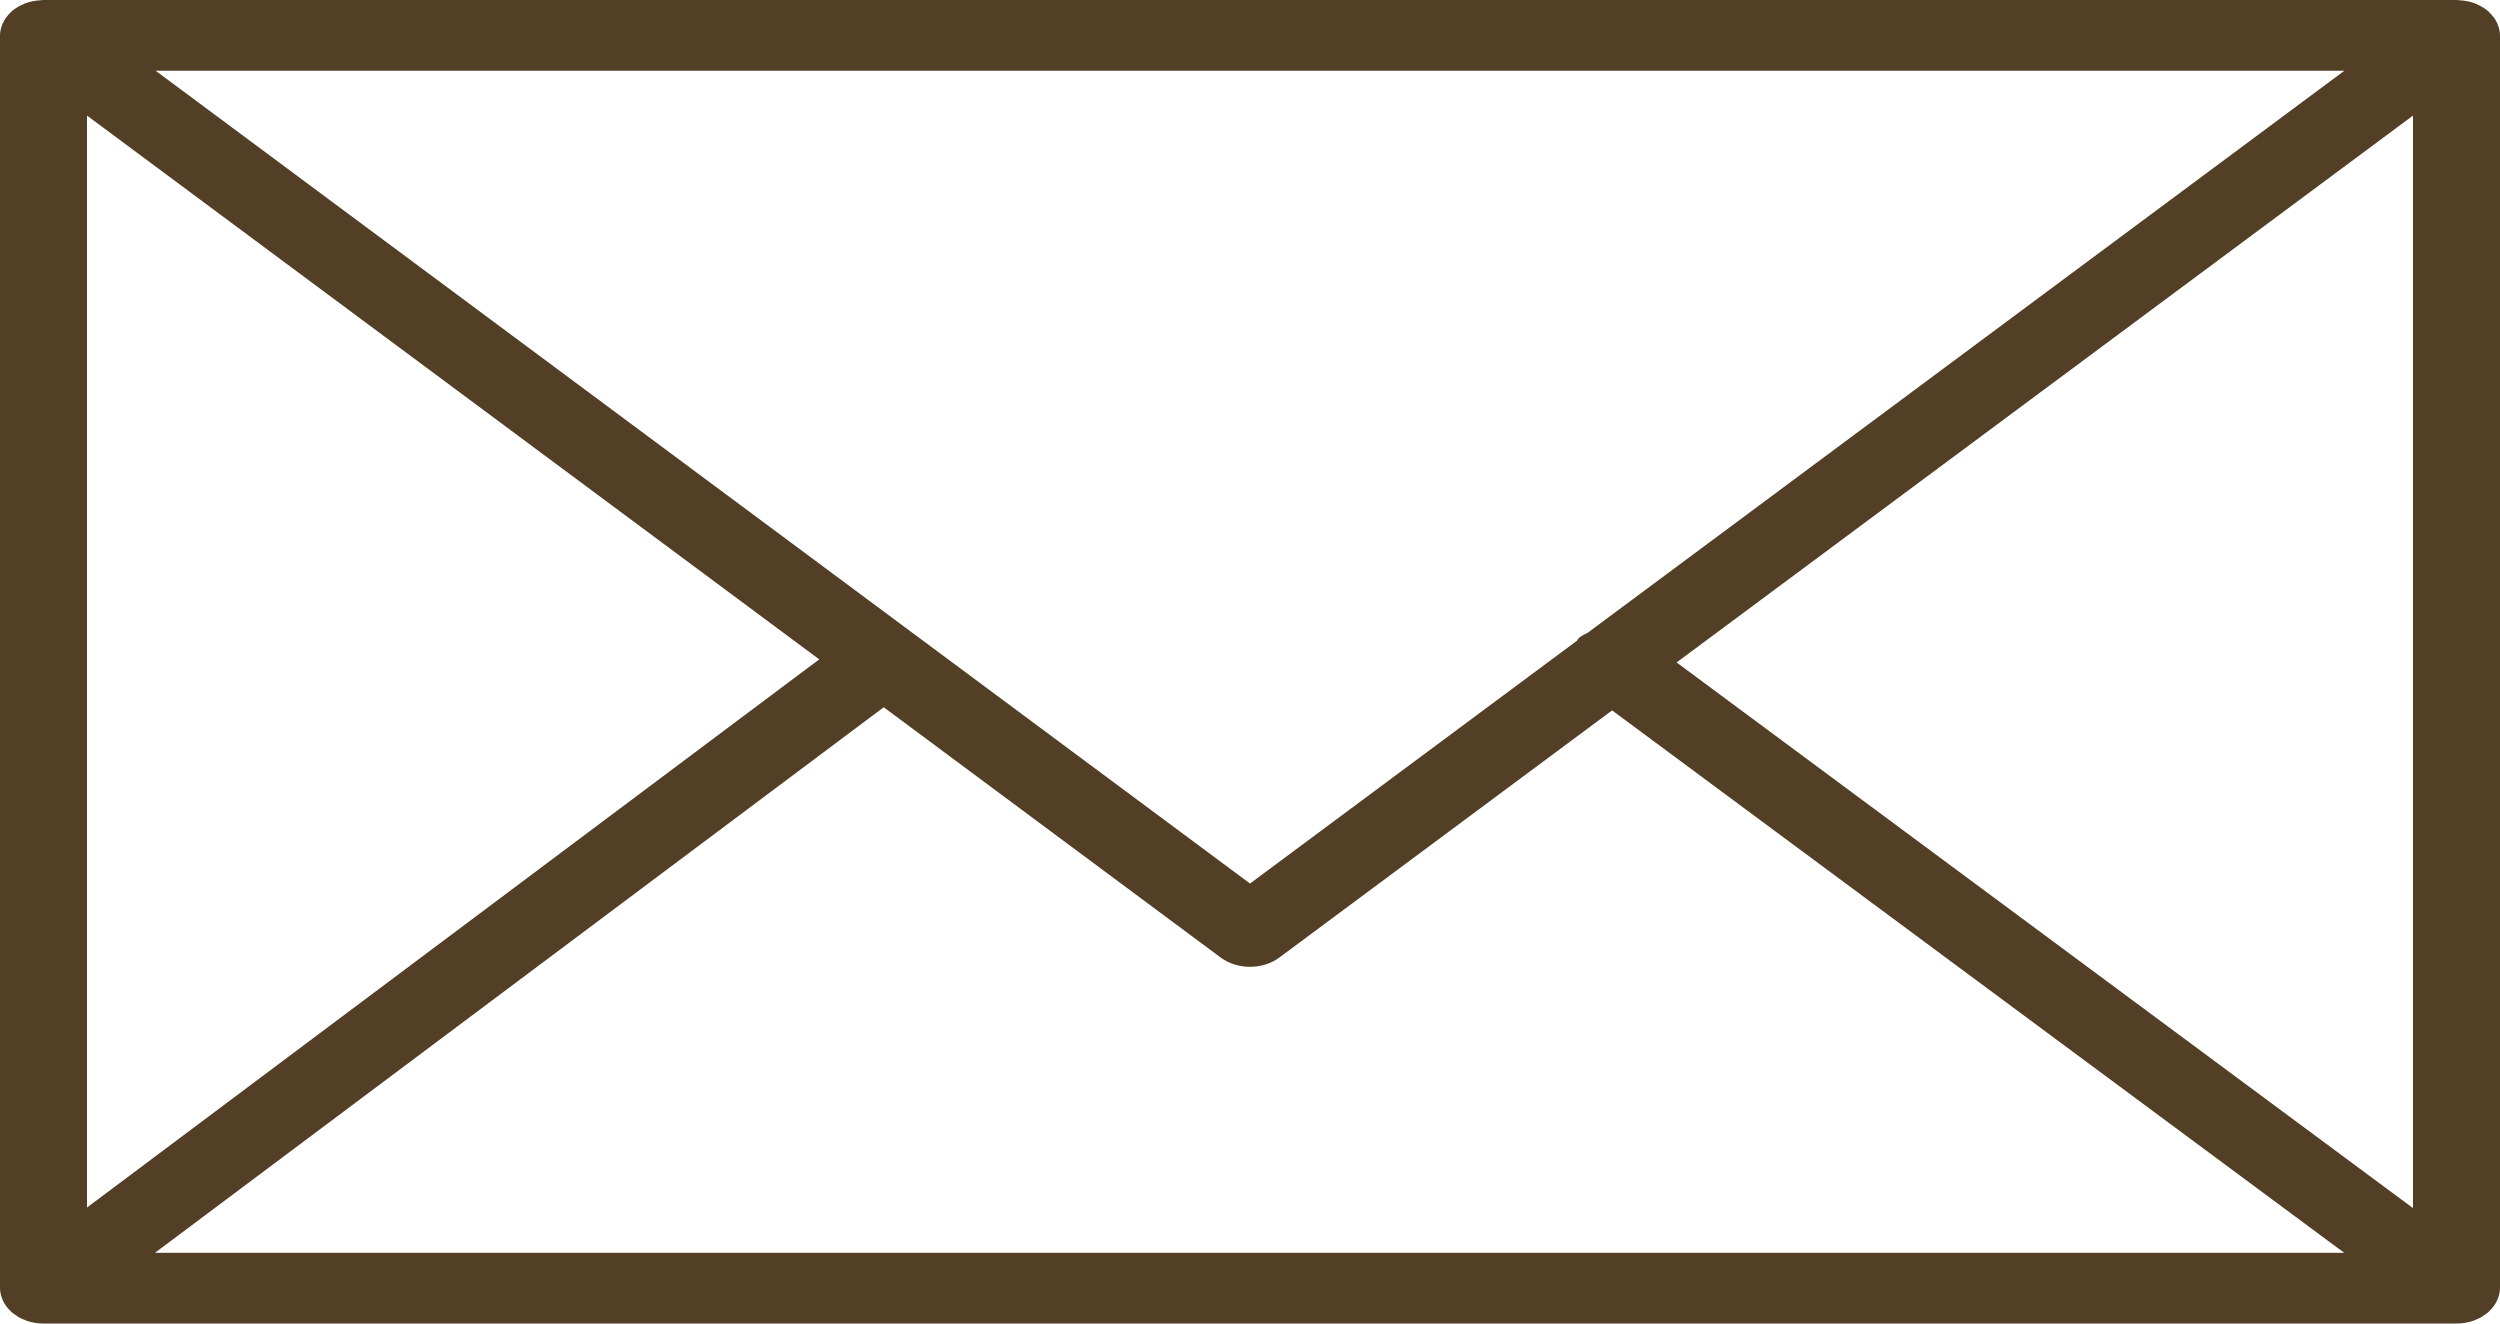 <?xml version="1.0" encoding="UTF-8"?> <svg xmlns="http://www.w3.org/2000/svg" width="51" height="27" viewBox="0 0 51 27" fill="none"> <path d="M50.953 26.499C50.981 26.429 51 26.355 51 26.278V0.721C51 0.643 50.981 0.569 50.953 0.499C50.949 0.489 50.946 0.48 50.941 0.47C50.904 0.388 50.848 0.314 50.778 0.249C50.773 0.244 50.773 0.239 50.768 0.235C50.765 0.232 50.762 0.231 50.759 0.229C50.684 0.165 50.596 0.113 50.497 0.074C50.489 0.071 50.483 0.067 50.476 0.064C50.382 0.03 50.281 0.011 50.173 0.005C50.163 0.004 50.153 0.002 50.142 0.002C50.132 0.002 50.123 0 50.113 0H0.888C0.878 0 0.868 0.002 0.858 0.002C0.849 0.003 0.839 0.004 0.83 0.005C0.722 0.011 0.618 0.03 0.524 0.065C0.518 0.067 0.513 0.07 0.507 0.072C0.406 0.111 0.317 0.164 0.242 0.229C0.239 0.232 0.235 0.232 0.233 0.235C0.228 0.239 0.227 0.244 0.222 0.248C0.153 0.313 0.096 0.388 0.059 0.47C0.054 0.48 0.051 0.489 0.047 0.499C0.019 0.57 0 0.644 0 0.722V26.279C0 26.358 0.02 26.433 0.049 26.504C0.053 26.514 0.055 26.523 0.059 26.532C0.098 26.615 0.154 26.69 0.225 26.755C0.229 26.759 0.23 26.763 0.234 26.767C0.238 26.77 0.243 26.773 0.247 26.776C0.276 26.8 0.308 26.822 0.341 26.843C0.356 26.852 0.369 26.863 0.384 26.872C0.423 26.894 0.465 26.912 0.508 26.928C0.519 26.932 0.528 26.938 0.539 26.942C0.646 26.979 0.764 27 0.887 27H50.112C50.236 27 50.353 26.979 50.461 26.942C50.477 26.936 50.492 26.927 50.508 26.921C50.545 26.906 50.582 26.89 50.615 26.872C50.633 26.861 50.649 26.849 50.666 26.837C50.697 26.818 50.726 26.798 50.752 26.775C50.757 26.771 50.762 26.769 50.767 26.765C50.772 26.76 50.773 26.755 50.778 26.75C50.847 26.686 50.902 26.612 50.94 26.53C50.946 26.519 50.949 26.509 50.953 26.499ZM1.775 2.358L16.712 13.451L1.775 24.633V2.358ZM32.389 12.908C32.328 12.94 32.262 12.968 32.211 13.014C32.191 13.031 32.185 13.054 32.168 13.072L25.5 18.024L3.175 1.443H47.825L32.389 12.908ZM18.028 14.428L24.902 19.534C25.071 19.66 25.285 19.723 25.5 19.723C25.715 19.723 25.929 19.66 26.098 19.534L32.887 14.492L47.821 25.557H3.162L18.028 14.428ZM34.203 13.514L49.225 2.358V24.645L34.203 13.514Z" fill="#533F26"></path> </svg> 